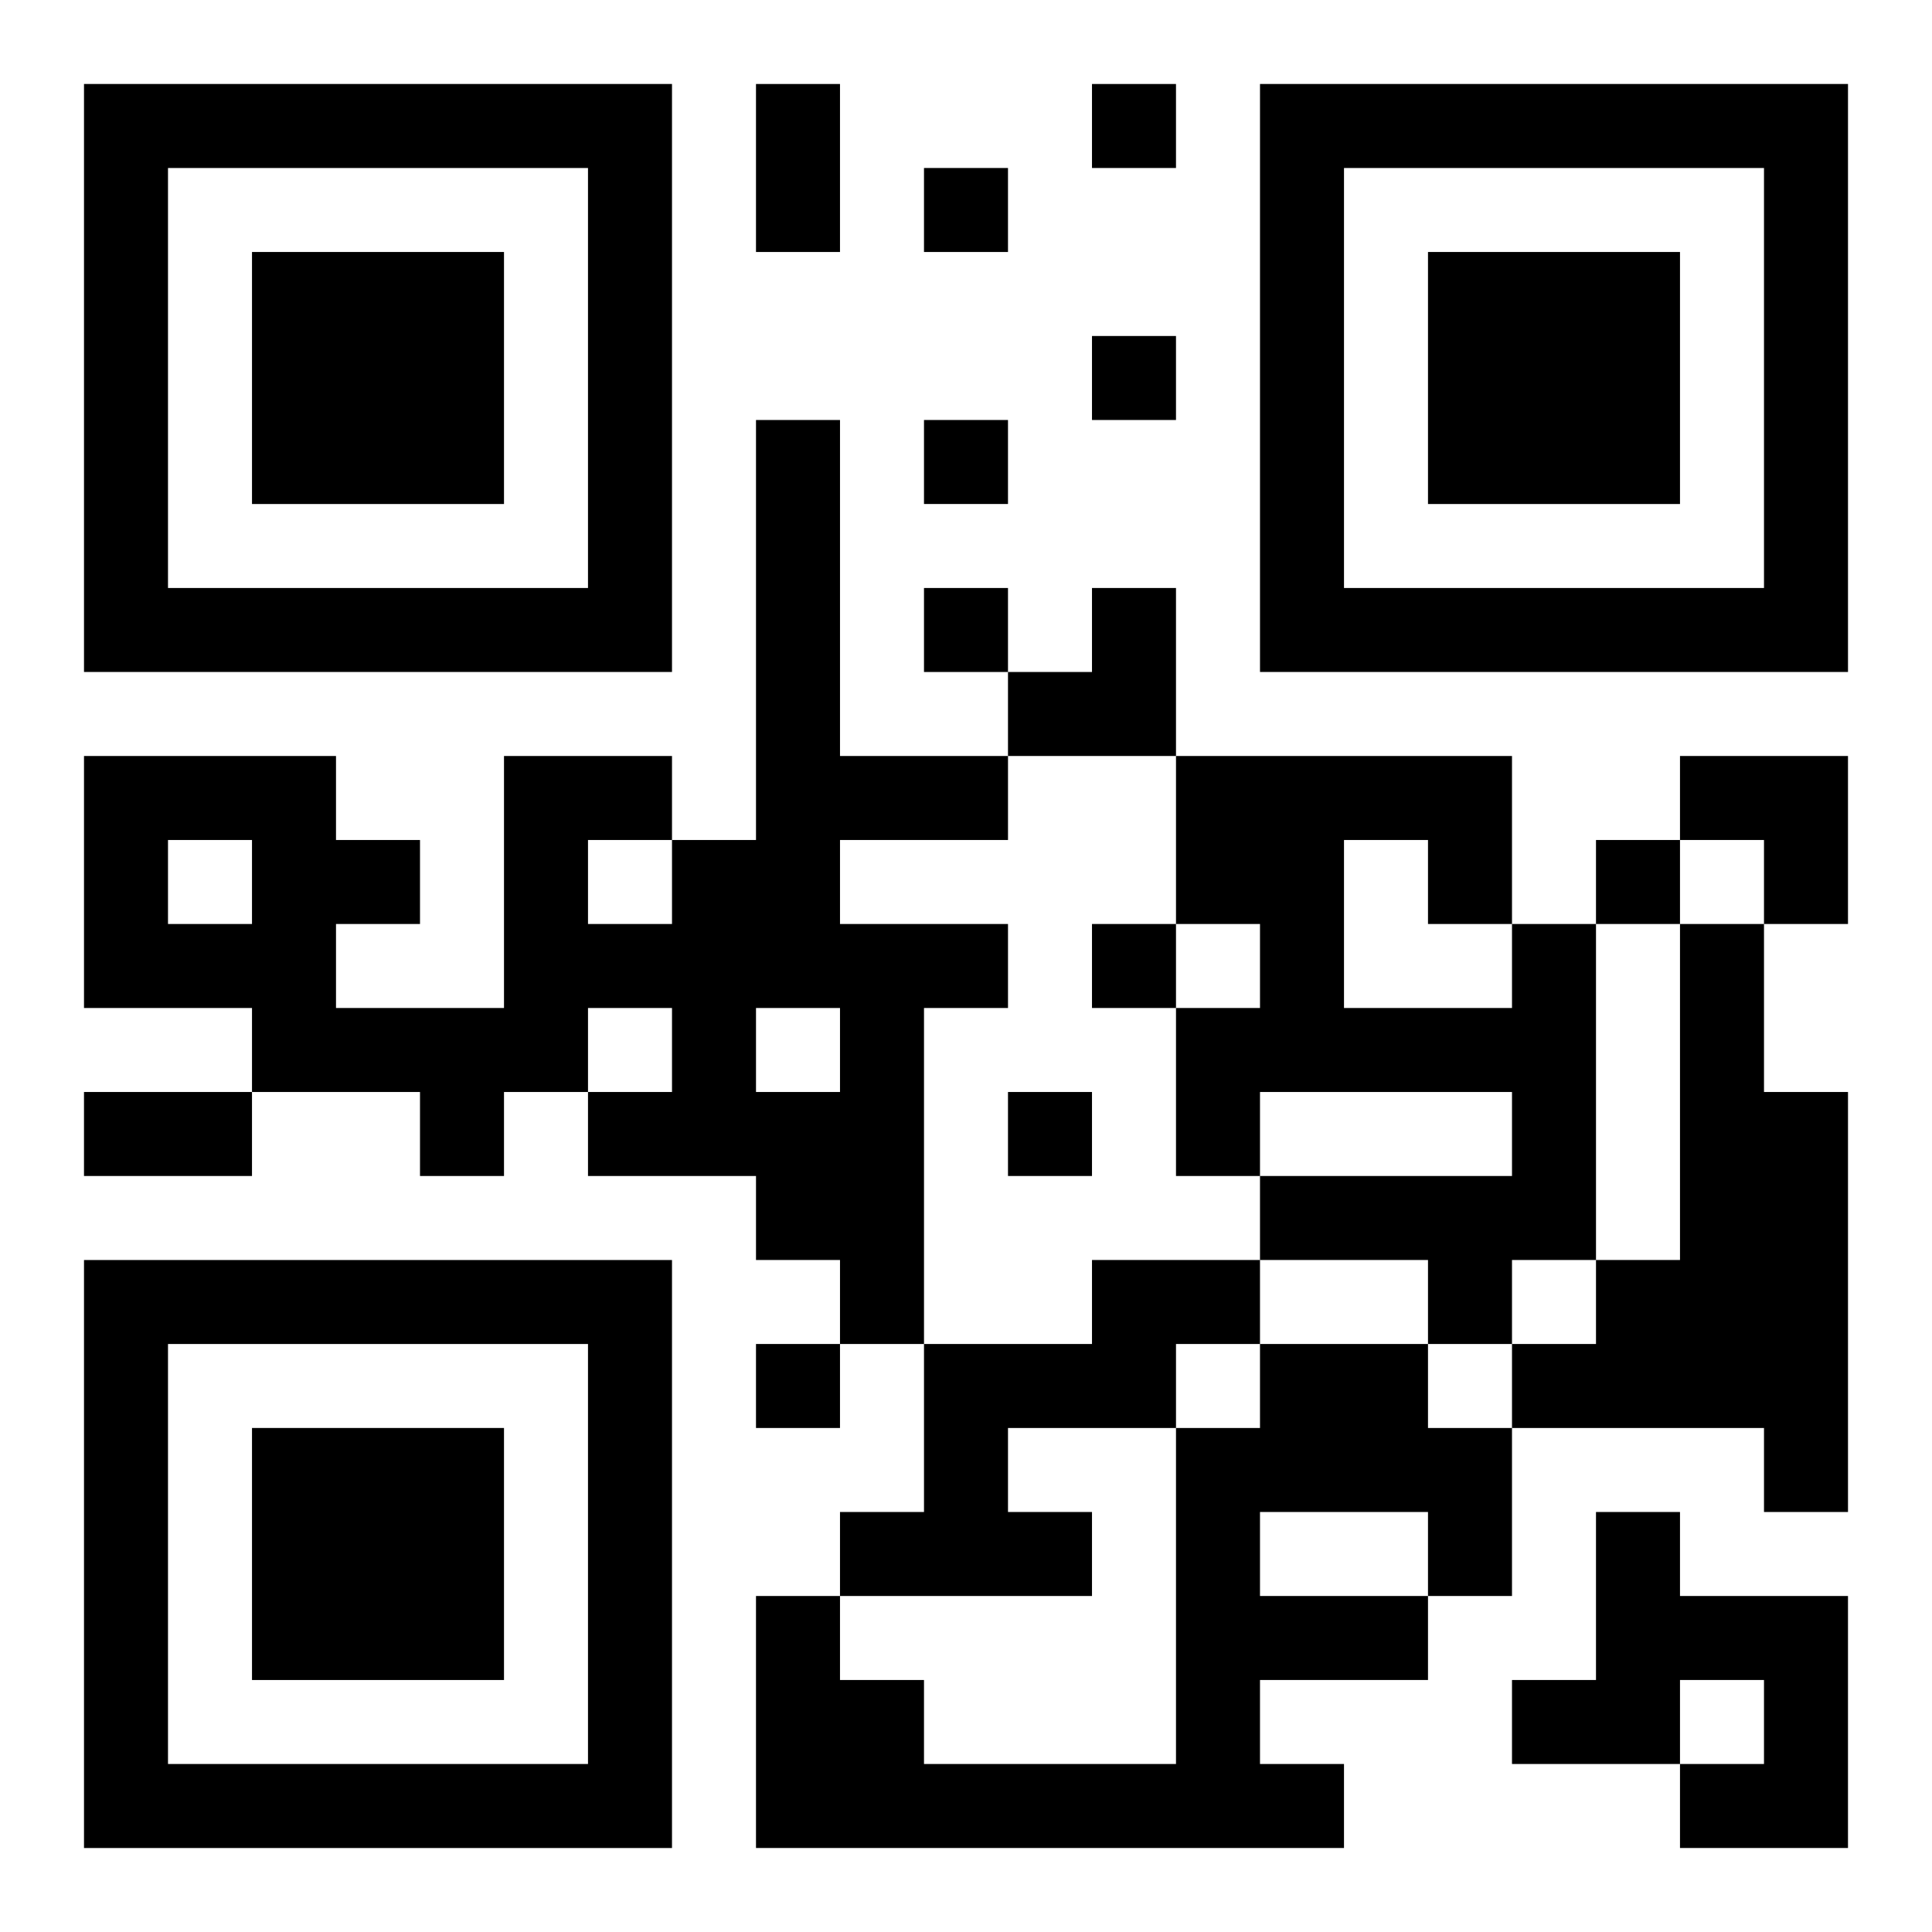 <?xml version="1.0" encoding="UTF-8"?>
<svg width="250" height="250" baseProfile="full" version="1.1" viewBox="-1 -1 23 23" xmlns="http://www.w3.org/2000/svg" xmlns:xlink="http://www.w3.org/1999/xlink"><symbol id="a"><path d="m0 7v7h7v-7h-7zm1 1h5v5h-5v-5zm1 1v3h3v-3h-3z"/></symbol><use y="-7" xlink:href="#a"/><use y="7" xlink:href="#a"/><use x="14" y="-7" xlink:href="#a"/><path d="m8 4h1v4h2v1h-2v1h2v1h-1v4h-1v-1h-1v-1h-2v-1h1v-1h-1v1h-1v1h-1v-1h-2v-1h-2v-3h3v1h1v1h-1v1h2v-3h2v1h1v-5m-2 5v1h1v-1h-1m2 2v1h1v-1h-1m-7-2v1h1v-1h-1m16 1h1v4h-1v1h-1v-1h-2v-1h3v-1h-3v1h-1v-2h1v-1h-1v-2h4v2m-2-1v2h2v-1h-1v-1h-1m4 1h1v2h1v5h-1v-1h-3v-1h1v-1h1v-4m-7 4h2v1h-1v1h-2v1h1v1h-3v-1h1v-2h2v-1m2 1h2v1h1v2h-1v1h-2v1h1v1h-7v-3h1v1h1v1h3v-4h1v-1m0 2v1h2v-1h-2m4 0h1v1h2v3h-2v-1h1v-1h-1v1h-2v-1h1v-2m-6-17v1h1v-1h-1m-2 1v1h1v-1h-1m2 2v1h1v-1h-1m-2 1v1h1v-1h-1m0 2v1h1v-1h-1m8 3v1h1v-1h-1m-6 1v1h1v-1h-1m-1 2v1h1v-1h-1m-3 3v1h1v-1h-1m0-15h1v2h-1v-2m-8 12h2v1h-2v-1m11-6m1 0h1v2h-2v-1h1zm7 2h2v2h-1v-1h-1z"/></svg>
